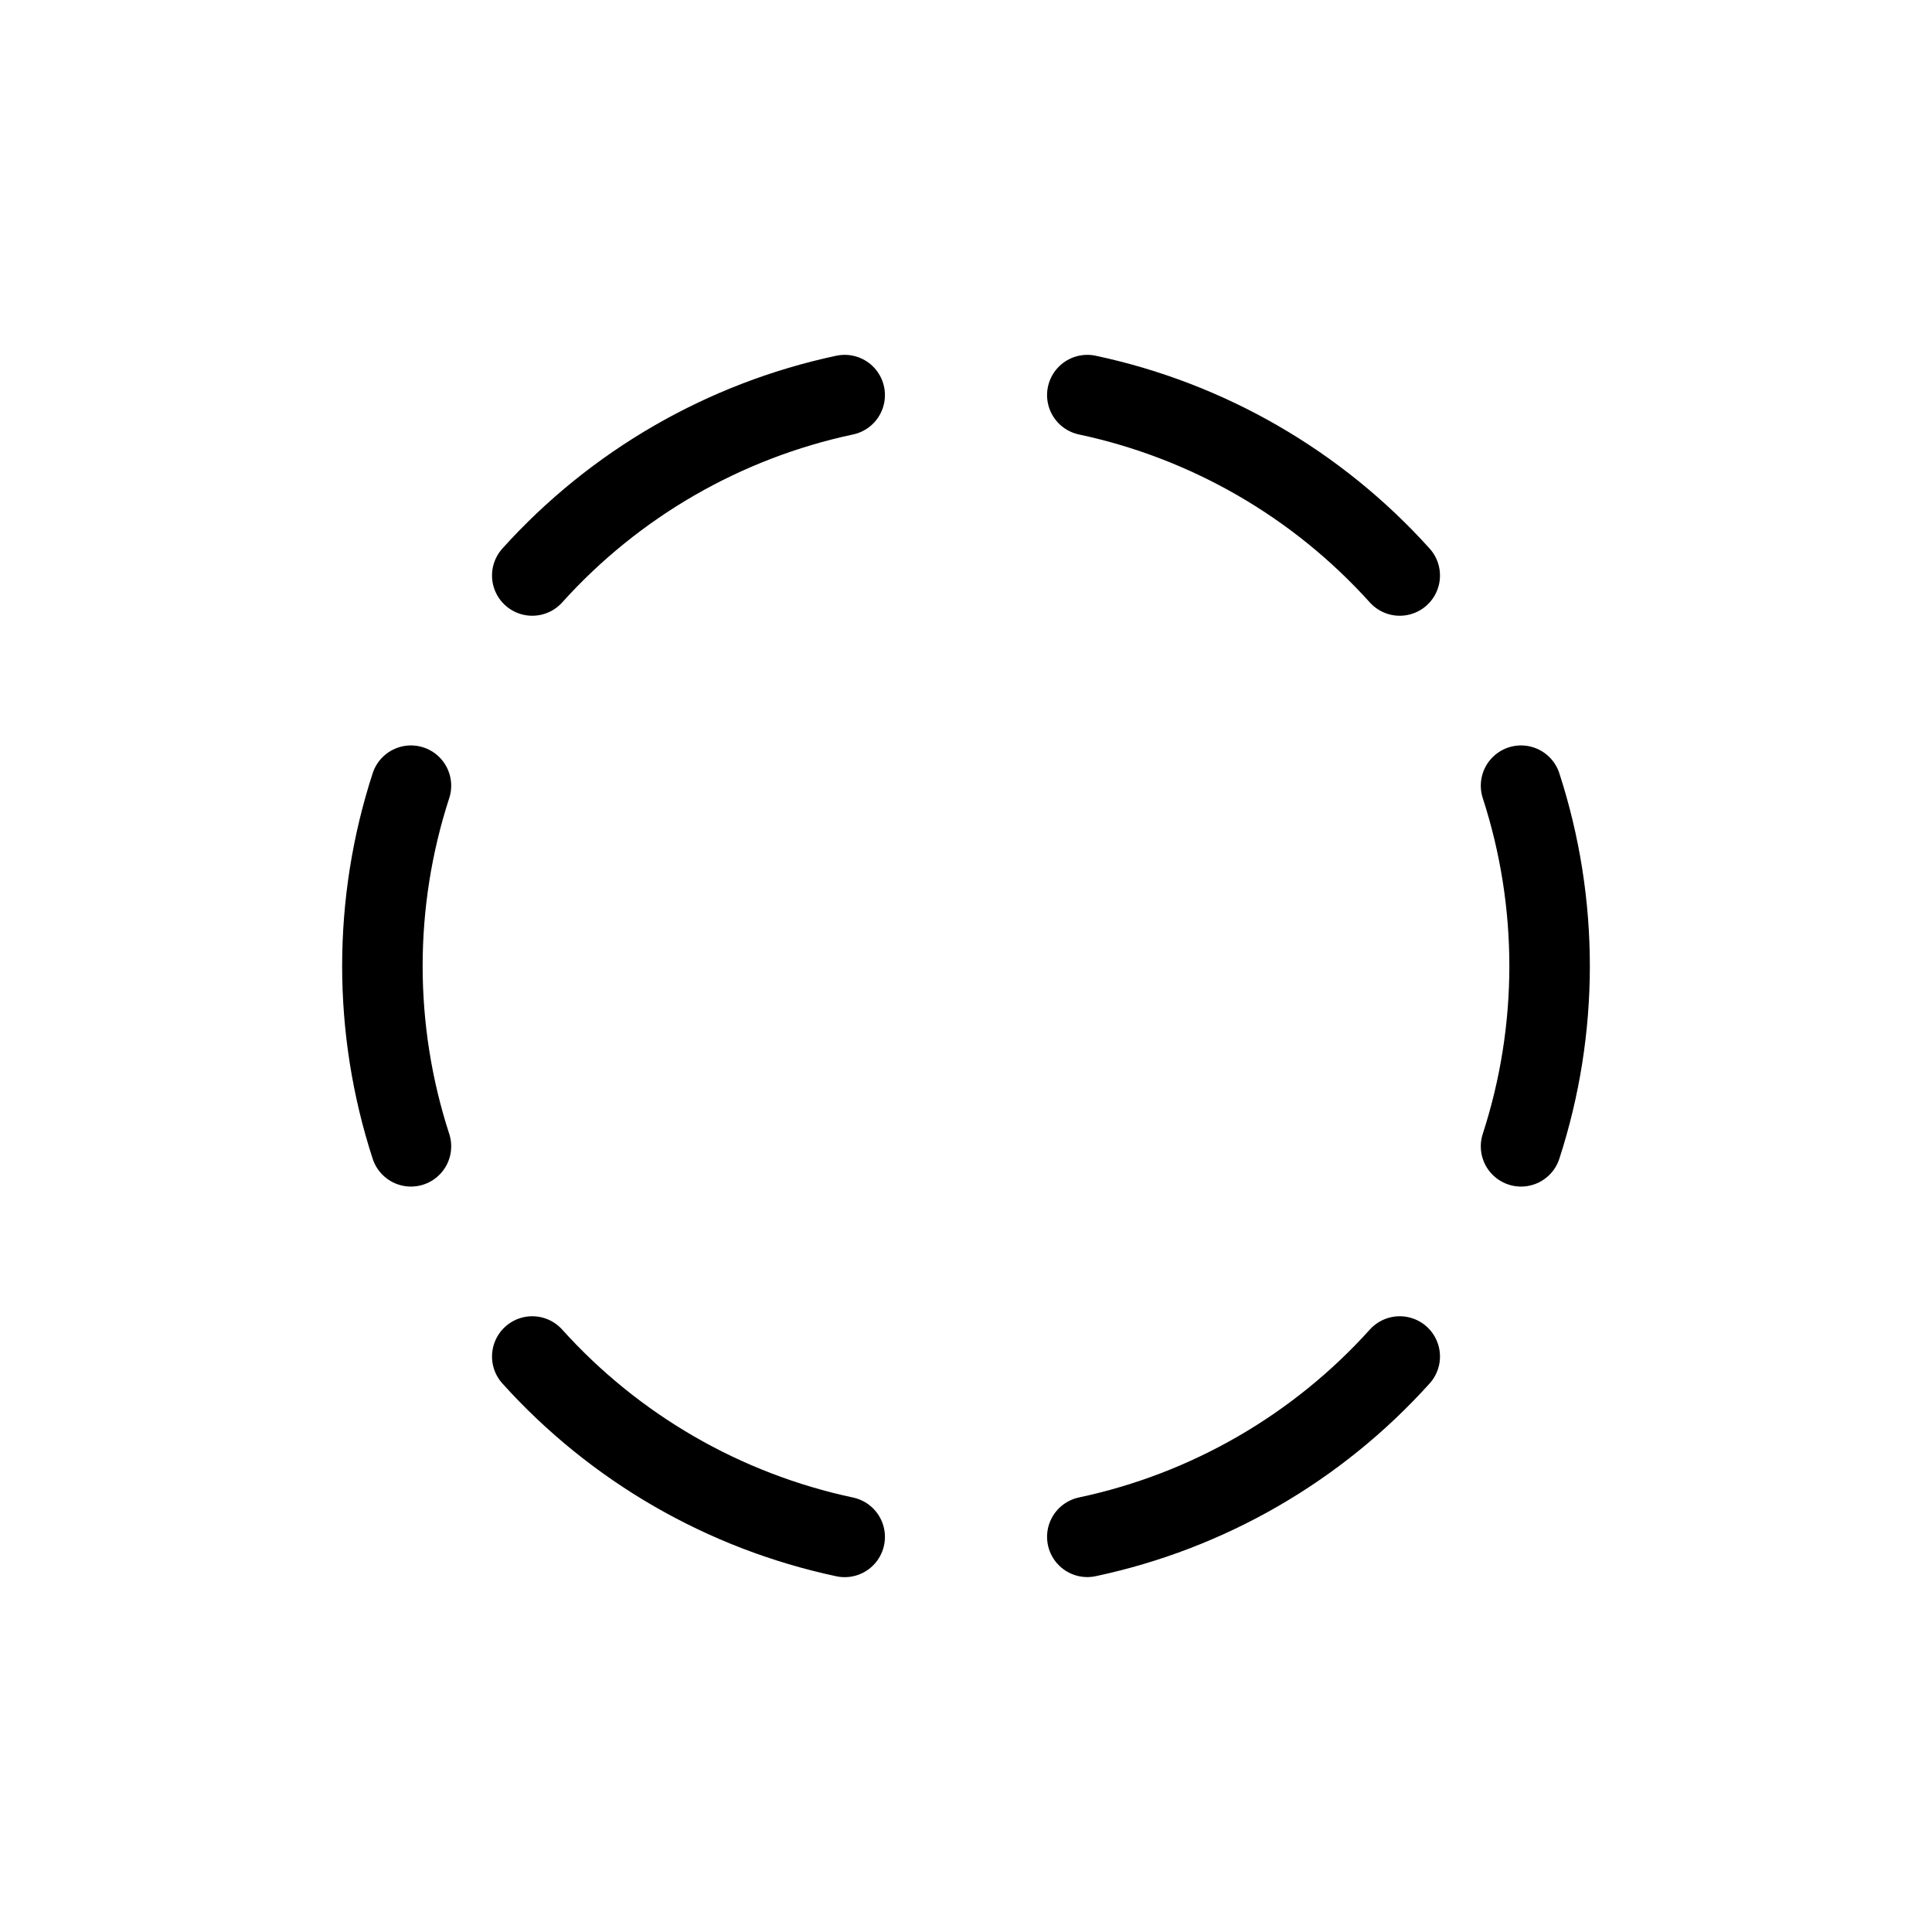 <?xml version="1.0" encoding="utf-8"?><!-- Скачано с сайта svg4.ru / Downloaded from svg4.ru -->
<svg width="800px" height="800px" viewBox="0 0 24 24" fill="none" xmlns="http://www.w3.org/2000/svg">
<path d="M13.507 4.908C15.005 5.227 16.363 6.011 17.388 7.149" stroke="#000000" stroke-linecap="round"/>
<path d="M18.895 9.76C19.368 11.216 19.368 12.784 18.895 14.24" stroke="#000000" stroke-linecap="round"/>
<path d="M17.388 16.851C16.363 17.989 15.005 18.773 13.507 19.091" stroke="#000000" stroke-linecap="round"/>
<path d="M10.493 19.092C8.995 18.773 7.637 17.989 6.612 16.851" stroke="#000000" stroke-linecap="round"/>
<path d="M5.105 14.24C4.632 12.784 4.632 11.216 5.105 9.76" stroke="#000000" stroke-linecap="round"/>
<path d="M6.612 7.149C7.637 6.011 8.995 5.227 10.493 4.908" stroke="#000000" stroke-linecap="round"/>
</svg>